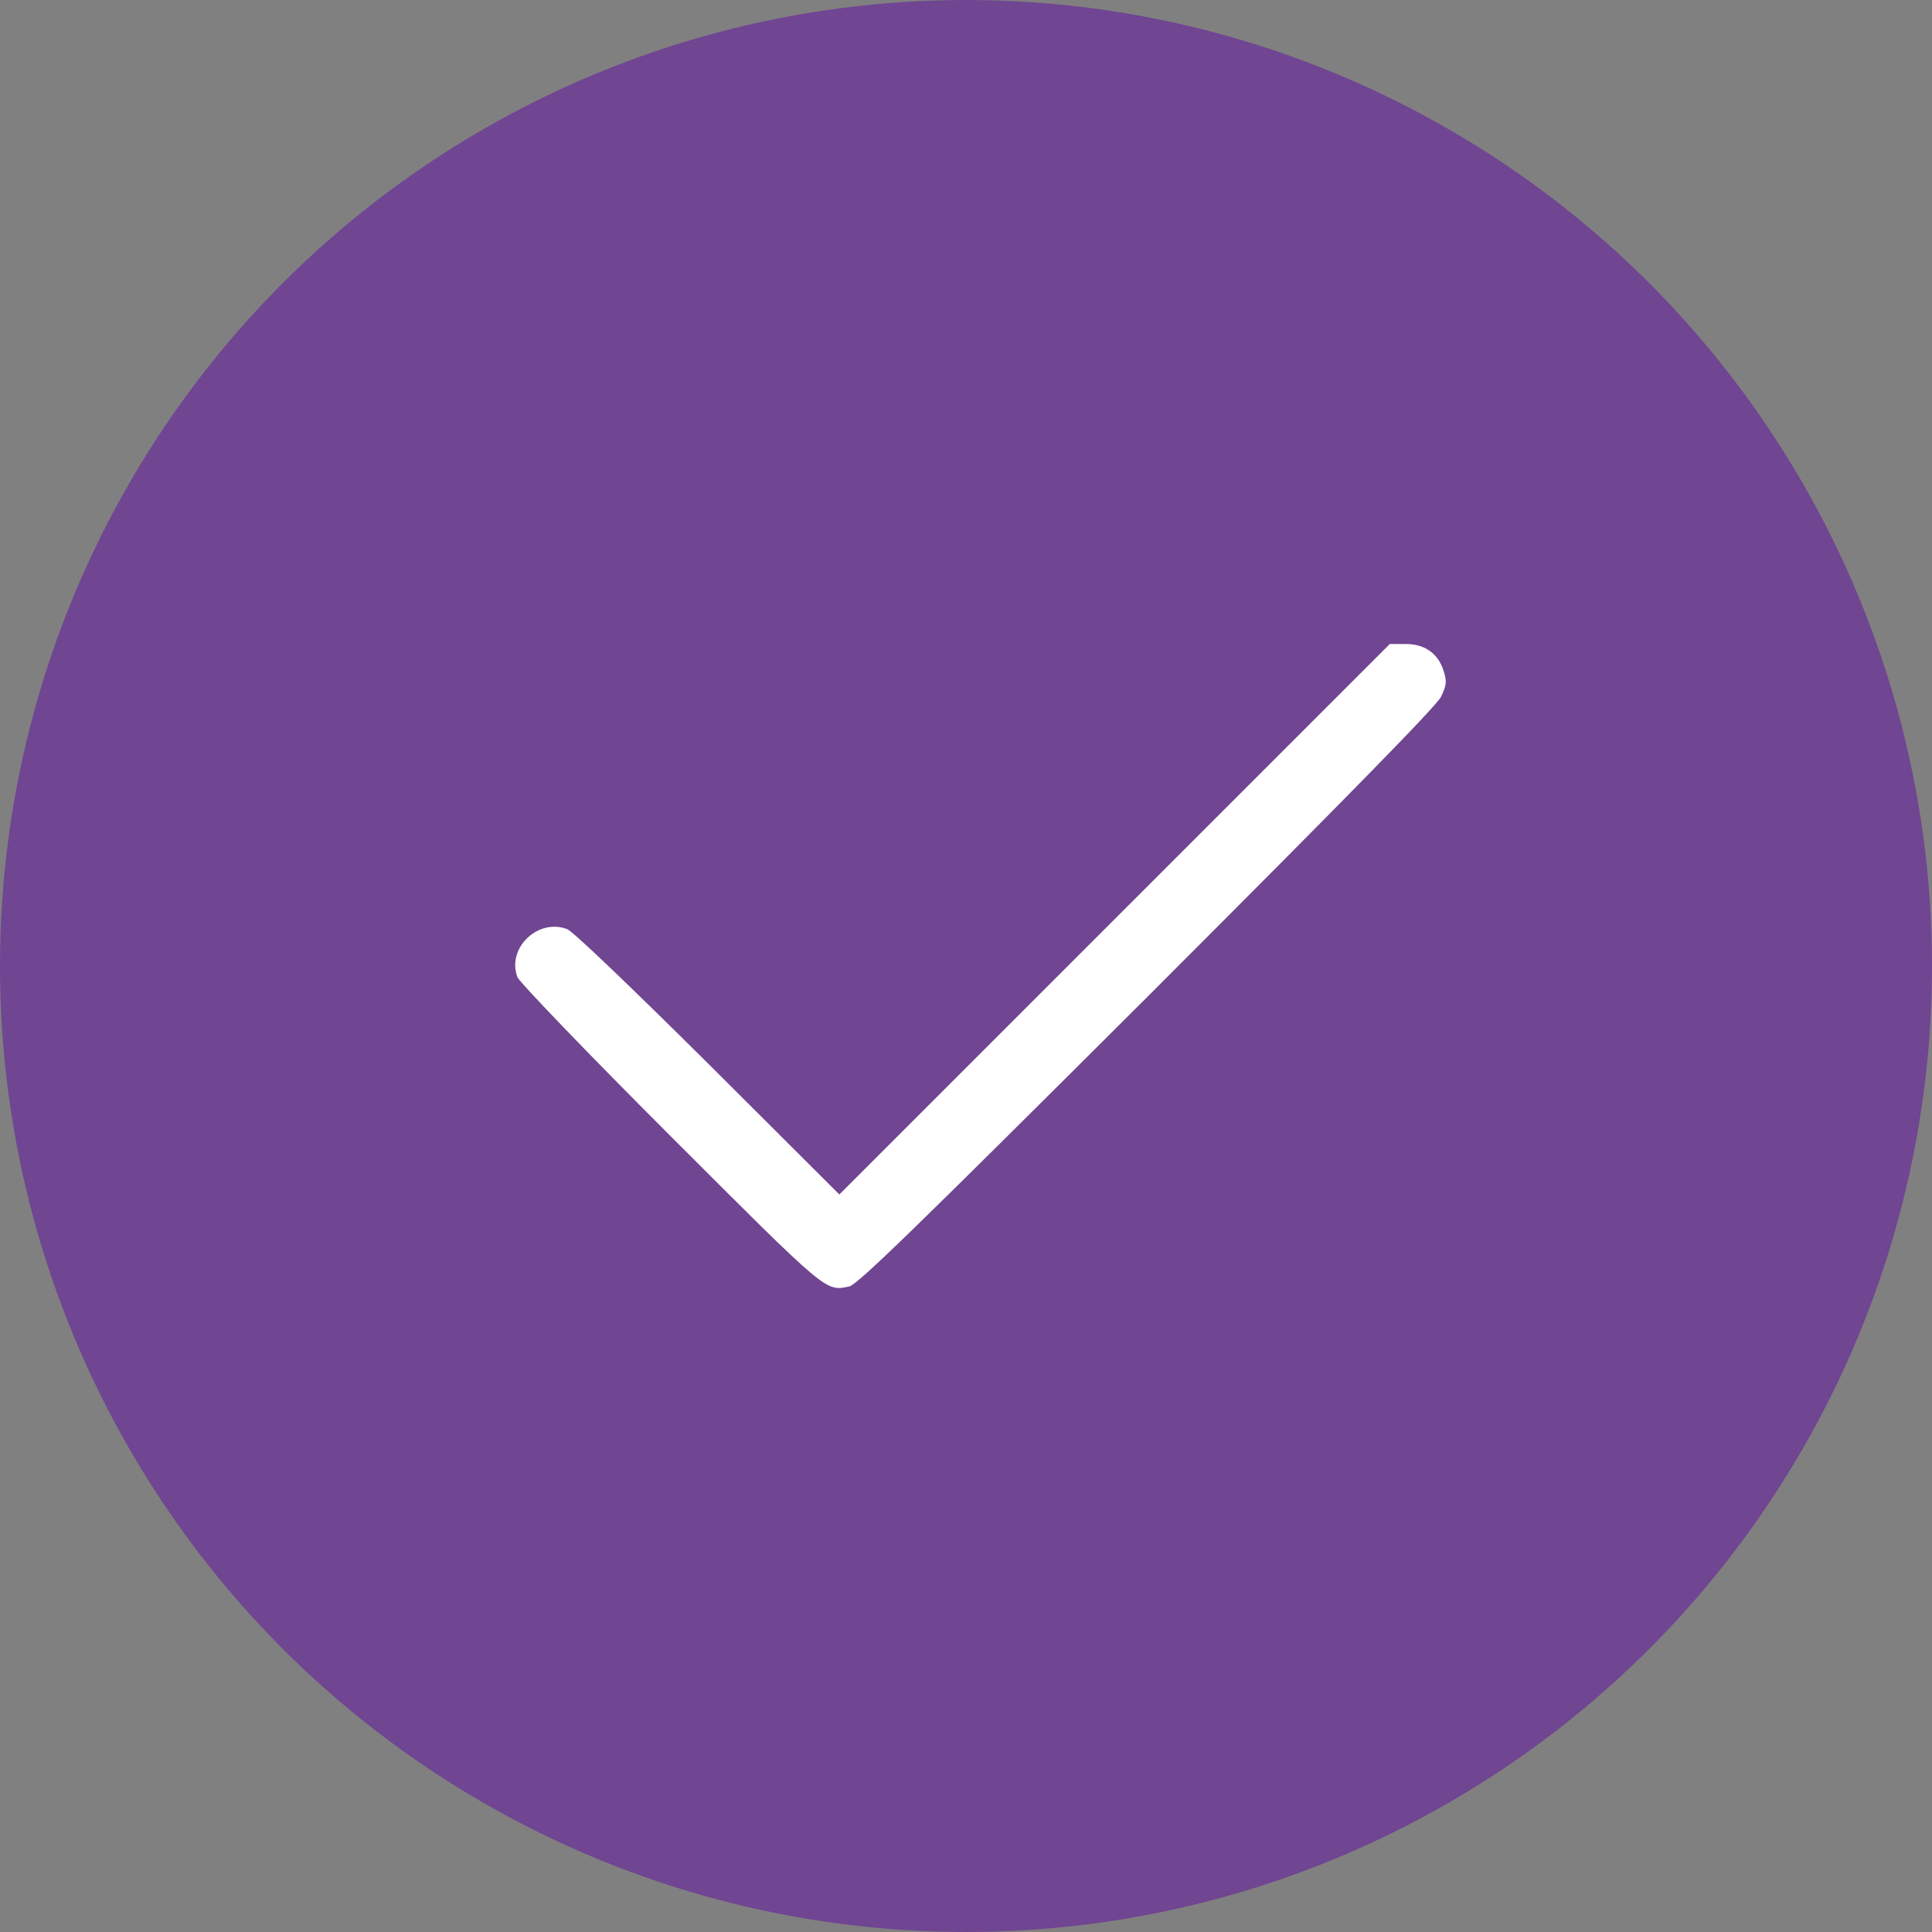 <?xml version="1.0" encoding="UTF-8"?> <svg xmlns="http://www.w3.org/2000/svg" width="60" height="60" viewBox="0 0 60 60" fill="none"><rect x="0" y="0" width="60" height="60" fill="#808080" stroke="none"/><circle cx="30" cy="30" r="30" fill="#704592"></circle><path d="M34.619 28.543L26.067 37.096L22 33.038C19.495 30.553 17.8 28.933 17.619 28.857C16.714 28.505 15.733 29.438 16.067 30.343C16.124 30.495 18.19 32.648 20.809 35.267C25.724 40.181 25.629 40.105 26.372 39.953C26.629 39.896 28.324 38.248 35.619 30.972C42.01 24.581 44.601 21.933 44.753 21.638C44.924 21.276 44.934 21.172 44.839 20.857C44.677 20.305 44.258 20 43.658 20H43.162L34.619 28.543Z" fill="white"></path></svg> 
